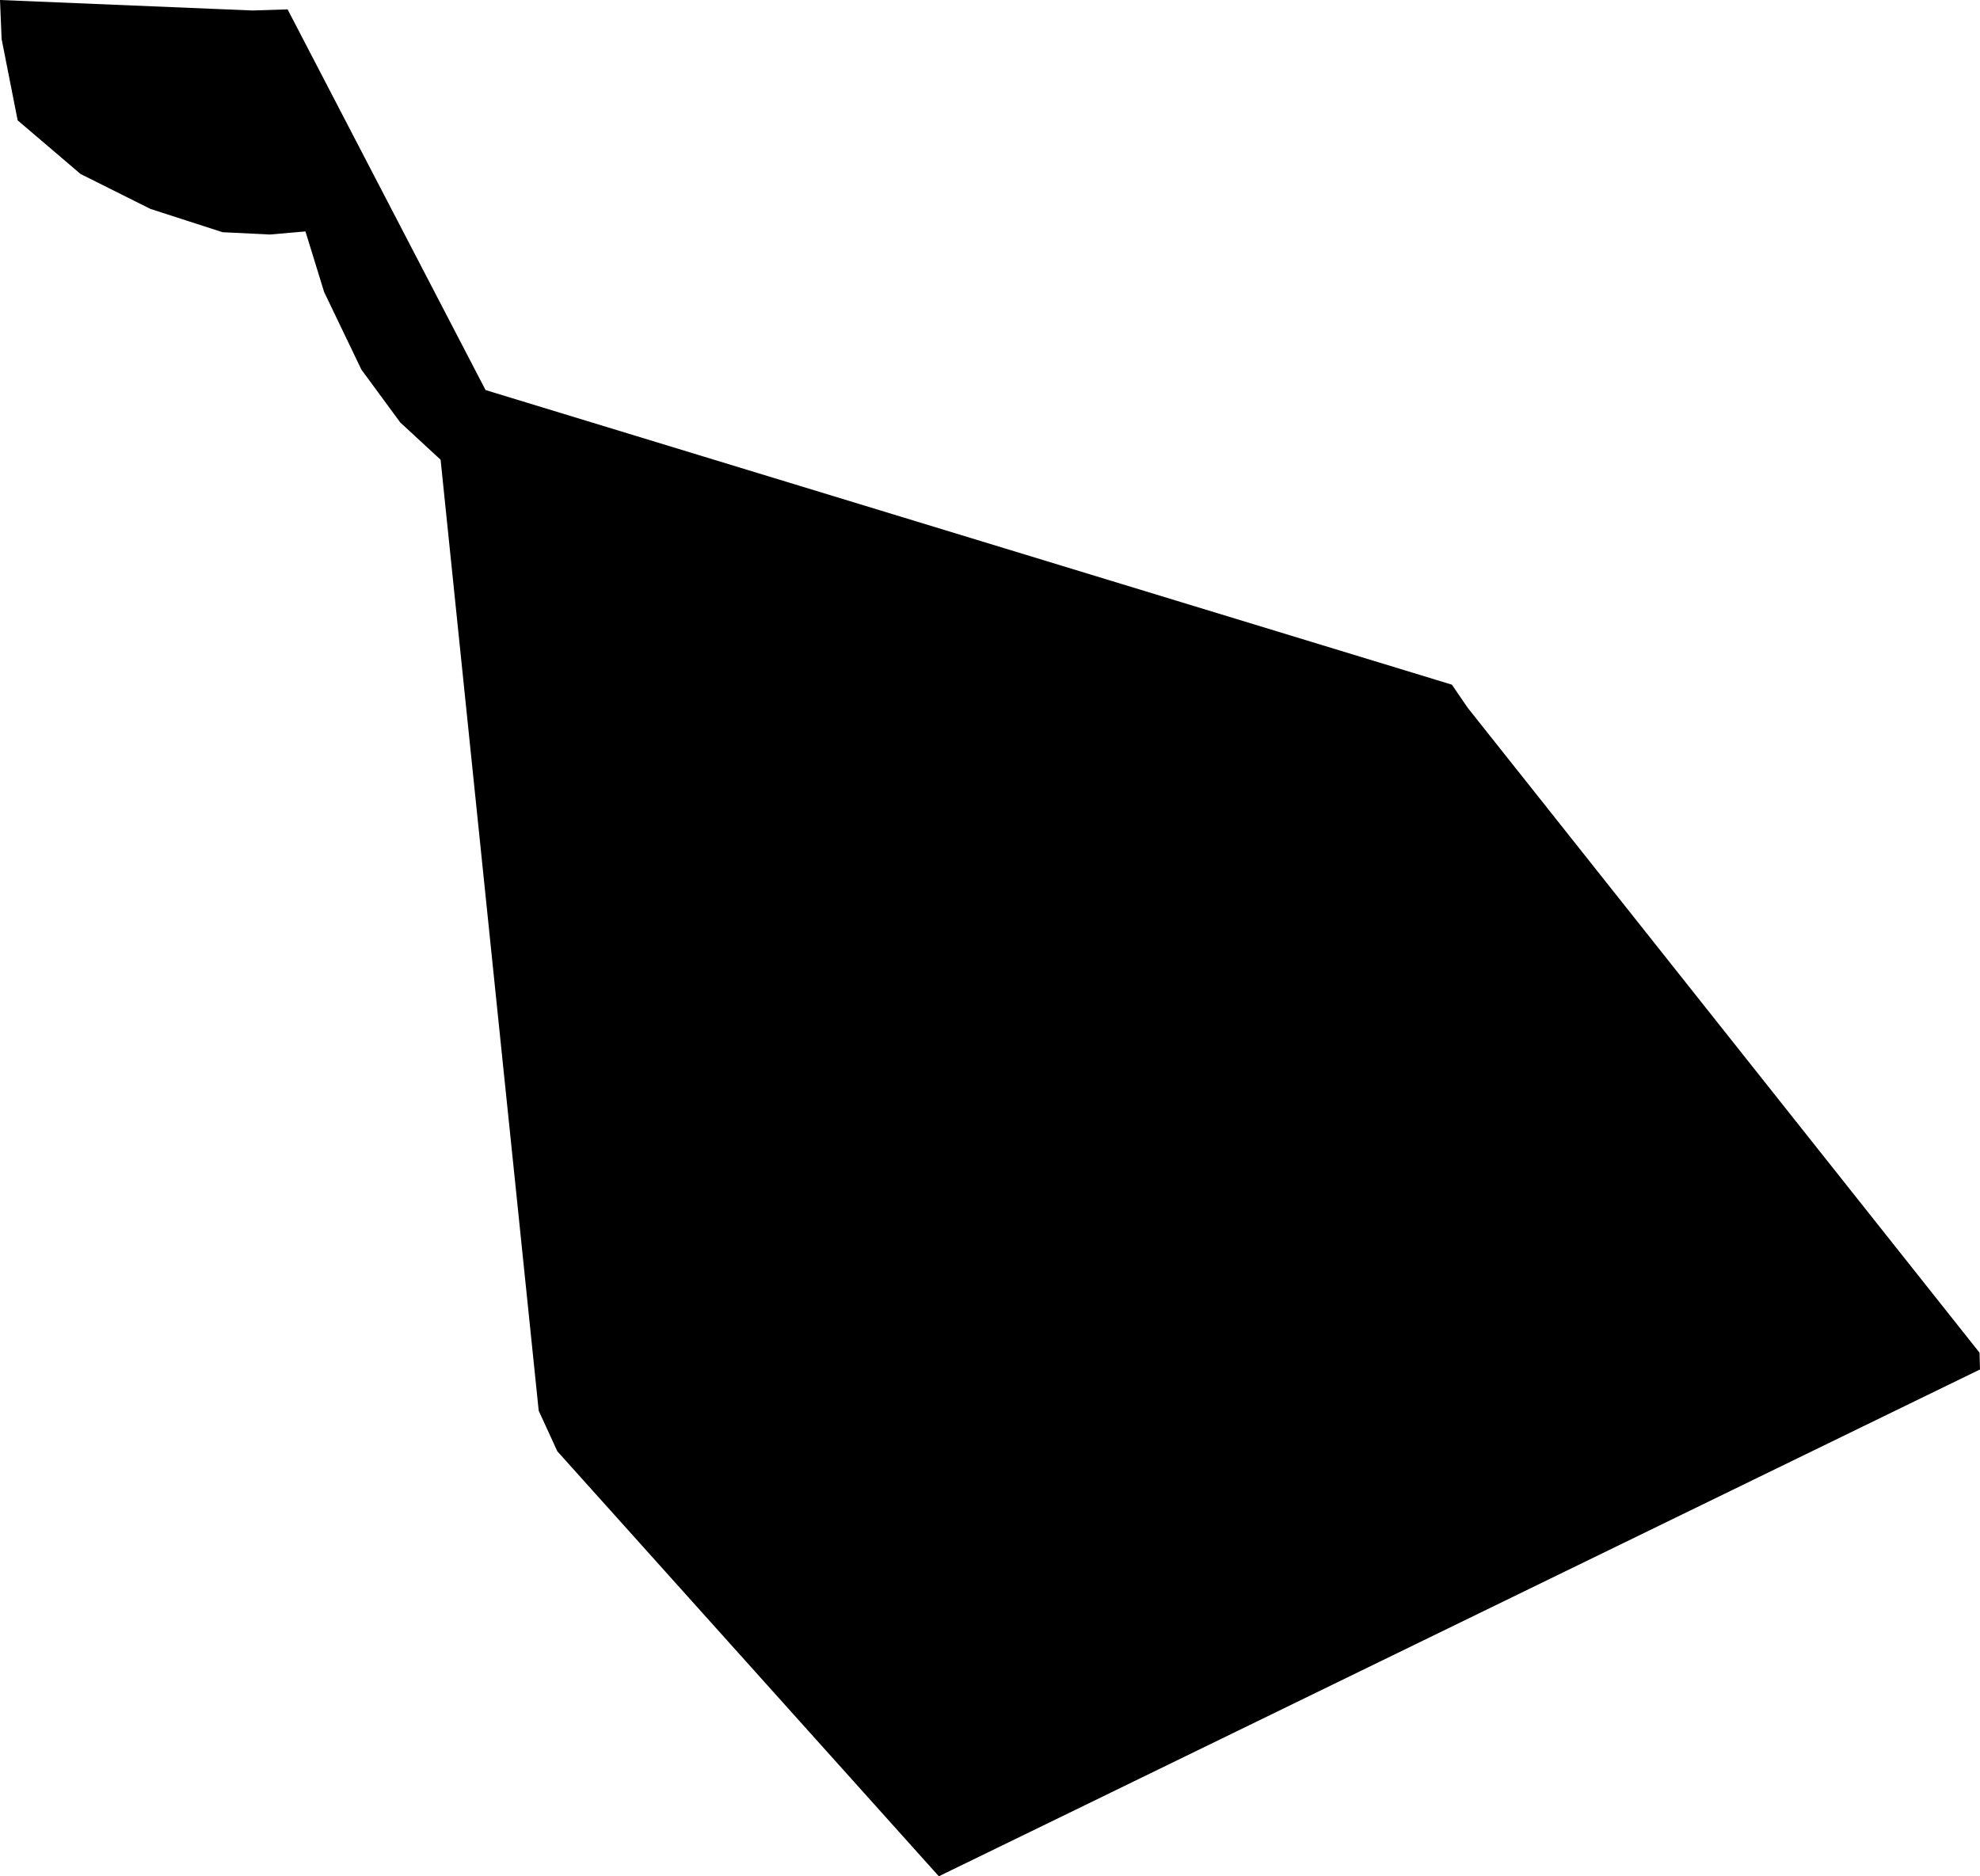 <svg width="1024" height="970.499" class="wof-locality" edtf:cessation="" edtf:inception="" id="wof-%!s(int64=101949935)" mz:is_ceased="-1" mz:is_current="1" mz:is_deprecated="-1" mz:is_superseded="0" mz:is_superseding="0" mz:latitude="-14.843175" mz:longitude="-39.983625" mz:max_latitude="-14.824678" mz:max_longitude="-39.968663" mz:min_latitude="-14.854935" mz:min_longitude="-40.000588" mz:uri="https://data.whosonfirst.org/101/949/935/101949935.geojson" viewBox="0 0 1024.00 970.50" wof:belongsto="85681895,102191577,404551033,85633009,1511777415,102050799" wof:country="BR" wof:id="101949935" wof:lastmodified="1690861897" wof:name="Ibicuí" wof:parent_id="404551033" wof:path="101/949/935/101949935.geojson" wof:placetype="locality" wof:repo="whosonfirst-data-admin-br" wof:superseded_by="" wof:supersedes="" xmlns="http://www.w3.org/2000/svg" xmlns:edtf="x-urn:namespaces#edtf" xmlns:mz="x-urn:namespaces#mz" xmlns:wof="x-urn:namespaces#wof"><path d="M0 0,130.514 5.421,148.733 4.843,251.117 201.753,254.228 202.683,254.677 202.843,573.087 299.935,711.01 341.986,711.139 342.018,725.444 346.38,750.88 354.142,751.233 354.655,753.638 358.183,758.995 366.01,765.827 374.638,797.164 414.091,799.57 417.106,800.019 417.715,802.296 420.57,1023.423 699.239,1023.743 699.656,1024 708.348,1006.84 716.688,574.819 927.037,563.304 932.65,488.537 969.023,485.554 970.499,288.228 750.655,278.605 729.678,270.041 646.668,266.545 612.732,260.066 550.121,227.862 237.773,225.938 236.009,206.981 218.496,186.902 191.168,167.625 151.042,160.921 129.263,157.97 119.705,139.527 121.308,120.763 120.378,115.15 120.122,97.669 114.476,77.814 108.061,41.666 90.003,24.762 75.569,9.174 62.29,9.141 62.29,0.834 20.207,0 0 Z"/></svg>